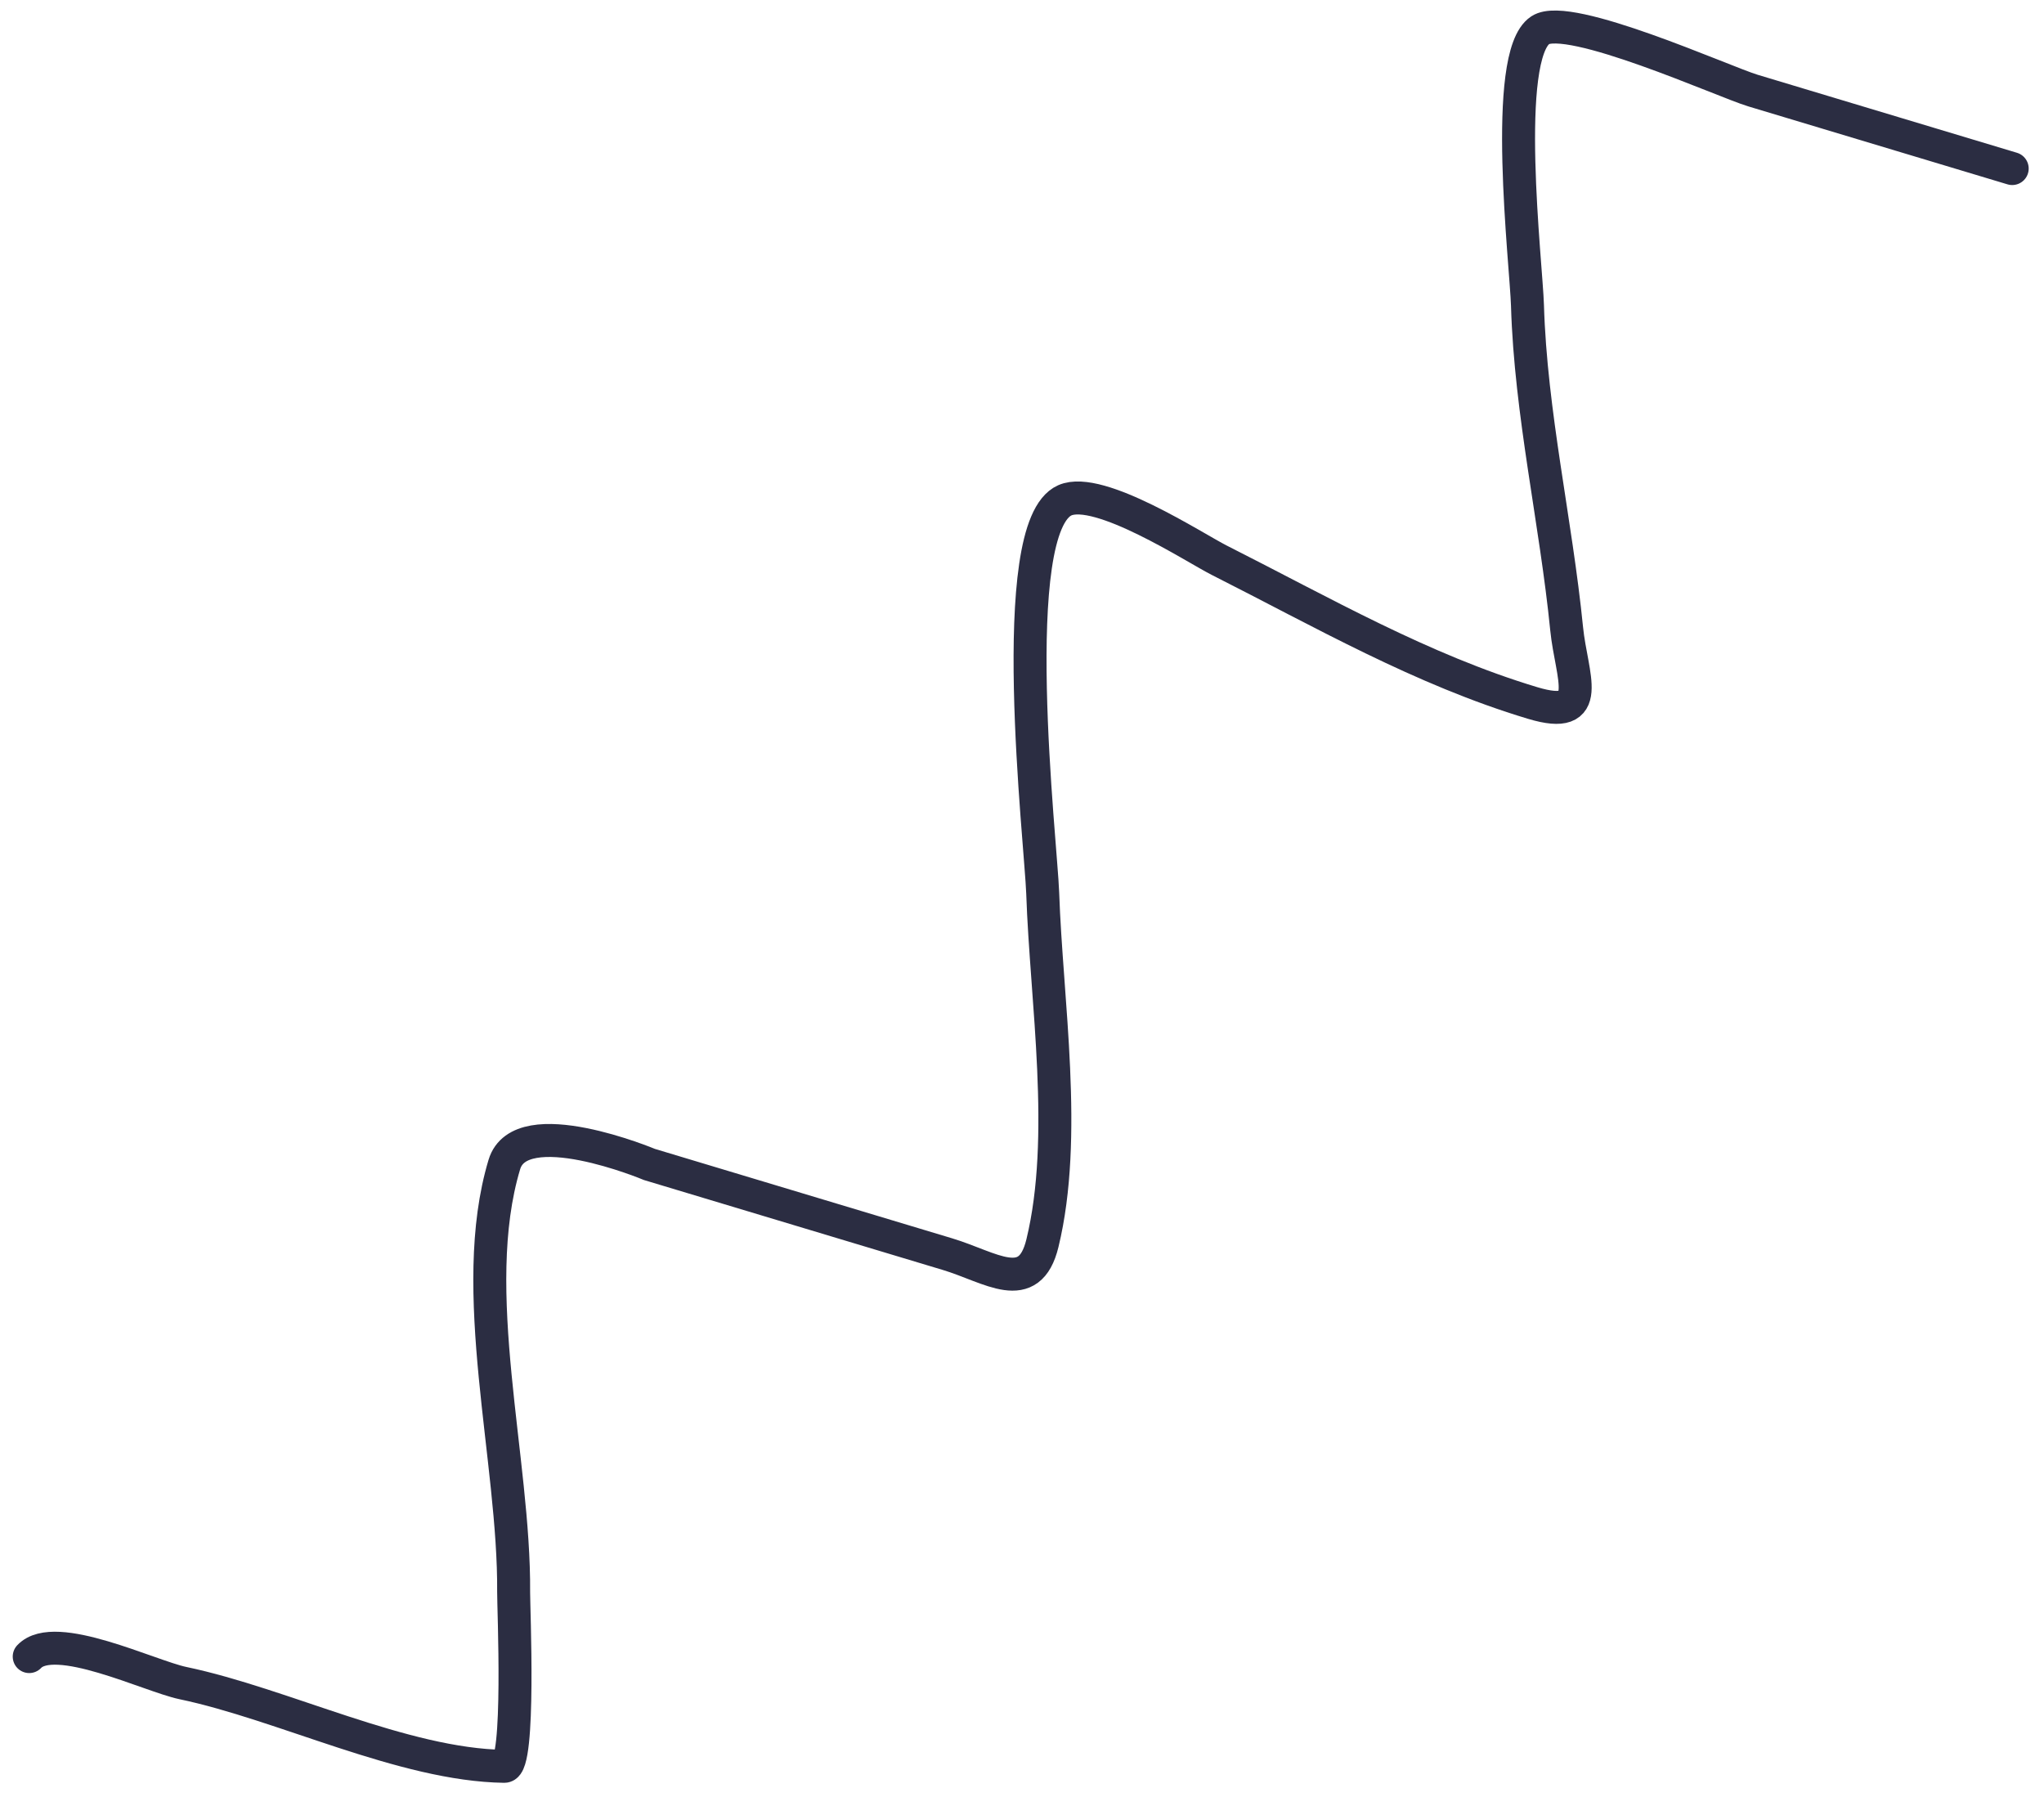<?xml version="1.0" encoding="UTF-8"?> <svg xmlns="http://www.w3.org/2000/svg" width="124" height="109" viewBox="0 0 124 109" fill="none"> <path d="M122.071 10.226C116.827 8.648 111.582 7.07 106.338 5.493C104.579 4.963 95.161 0.695 93.442 1.83C91.088 3.385 92.591 16.033 92.665 18.535C92.858 25.082 94.391 31.625 95.042 38.151C95.329 41.029 96.798 43.799 92.98 42.65C86.232 40.62 80.226 37.149 73.963 33.987C72.474 33.235 66.674 29.435 64.599 30.353C60.913 31.983 63.155 51.195 63.256 54.186C63.479 60.747 64.808 68.964 63.239 75.423C62.448 78.683 60.106 76.877 57.484 76.088C51.457 74.275 39.404 70.648 39.404 70.648C39.404 70.648 31.584 67.369 30.597 70.648C28.296 78.297 31.224 88.574 31.16 96.599C31.153 97.492 31.572 107.173 30.597 107.16C24.465 107.074 17.174 103.382 11.093 102.109C9.067 101.684 3.321 98.86 1.772 100.502" stroke="#2B2D42" stroke-width="2" stroke-linecap="round"></path> </svg> 